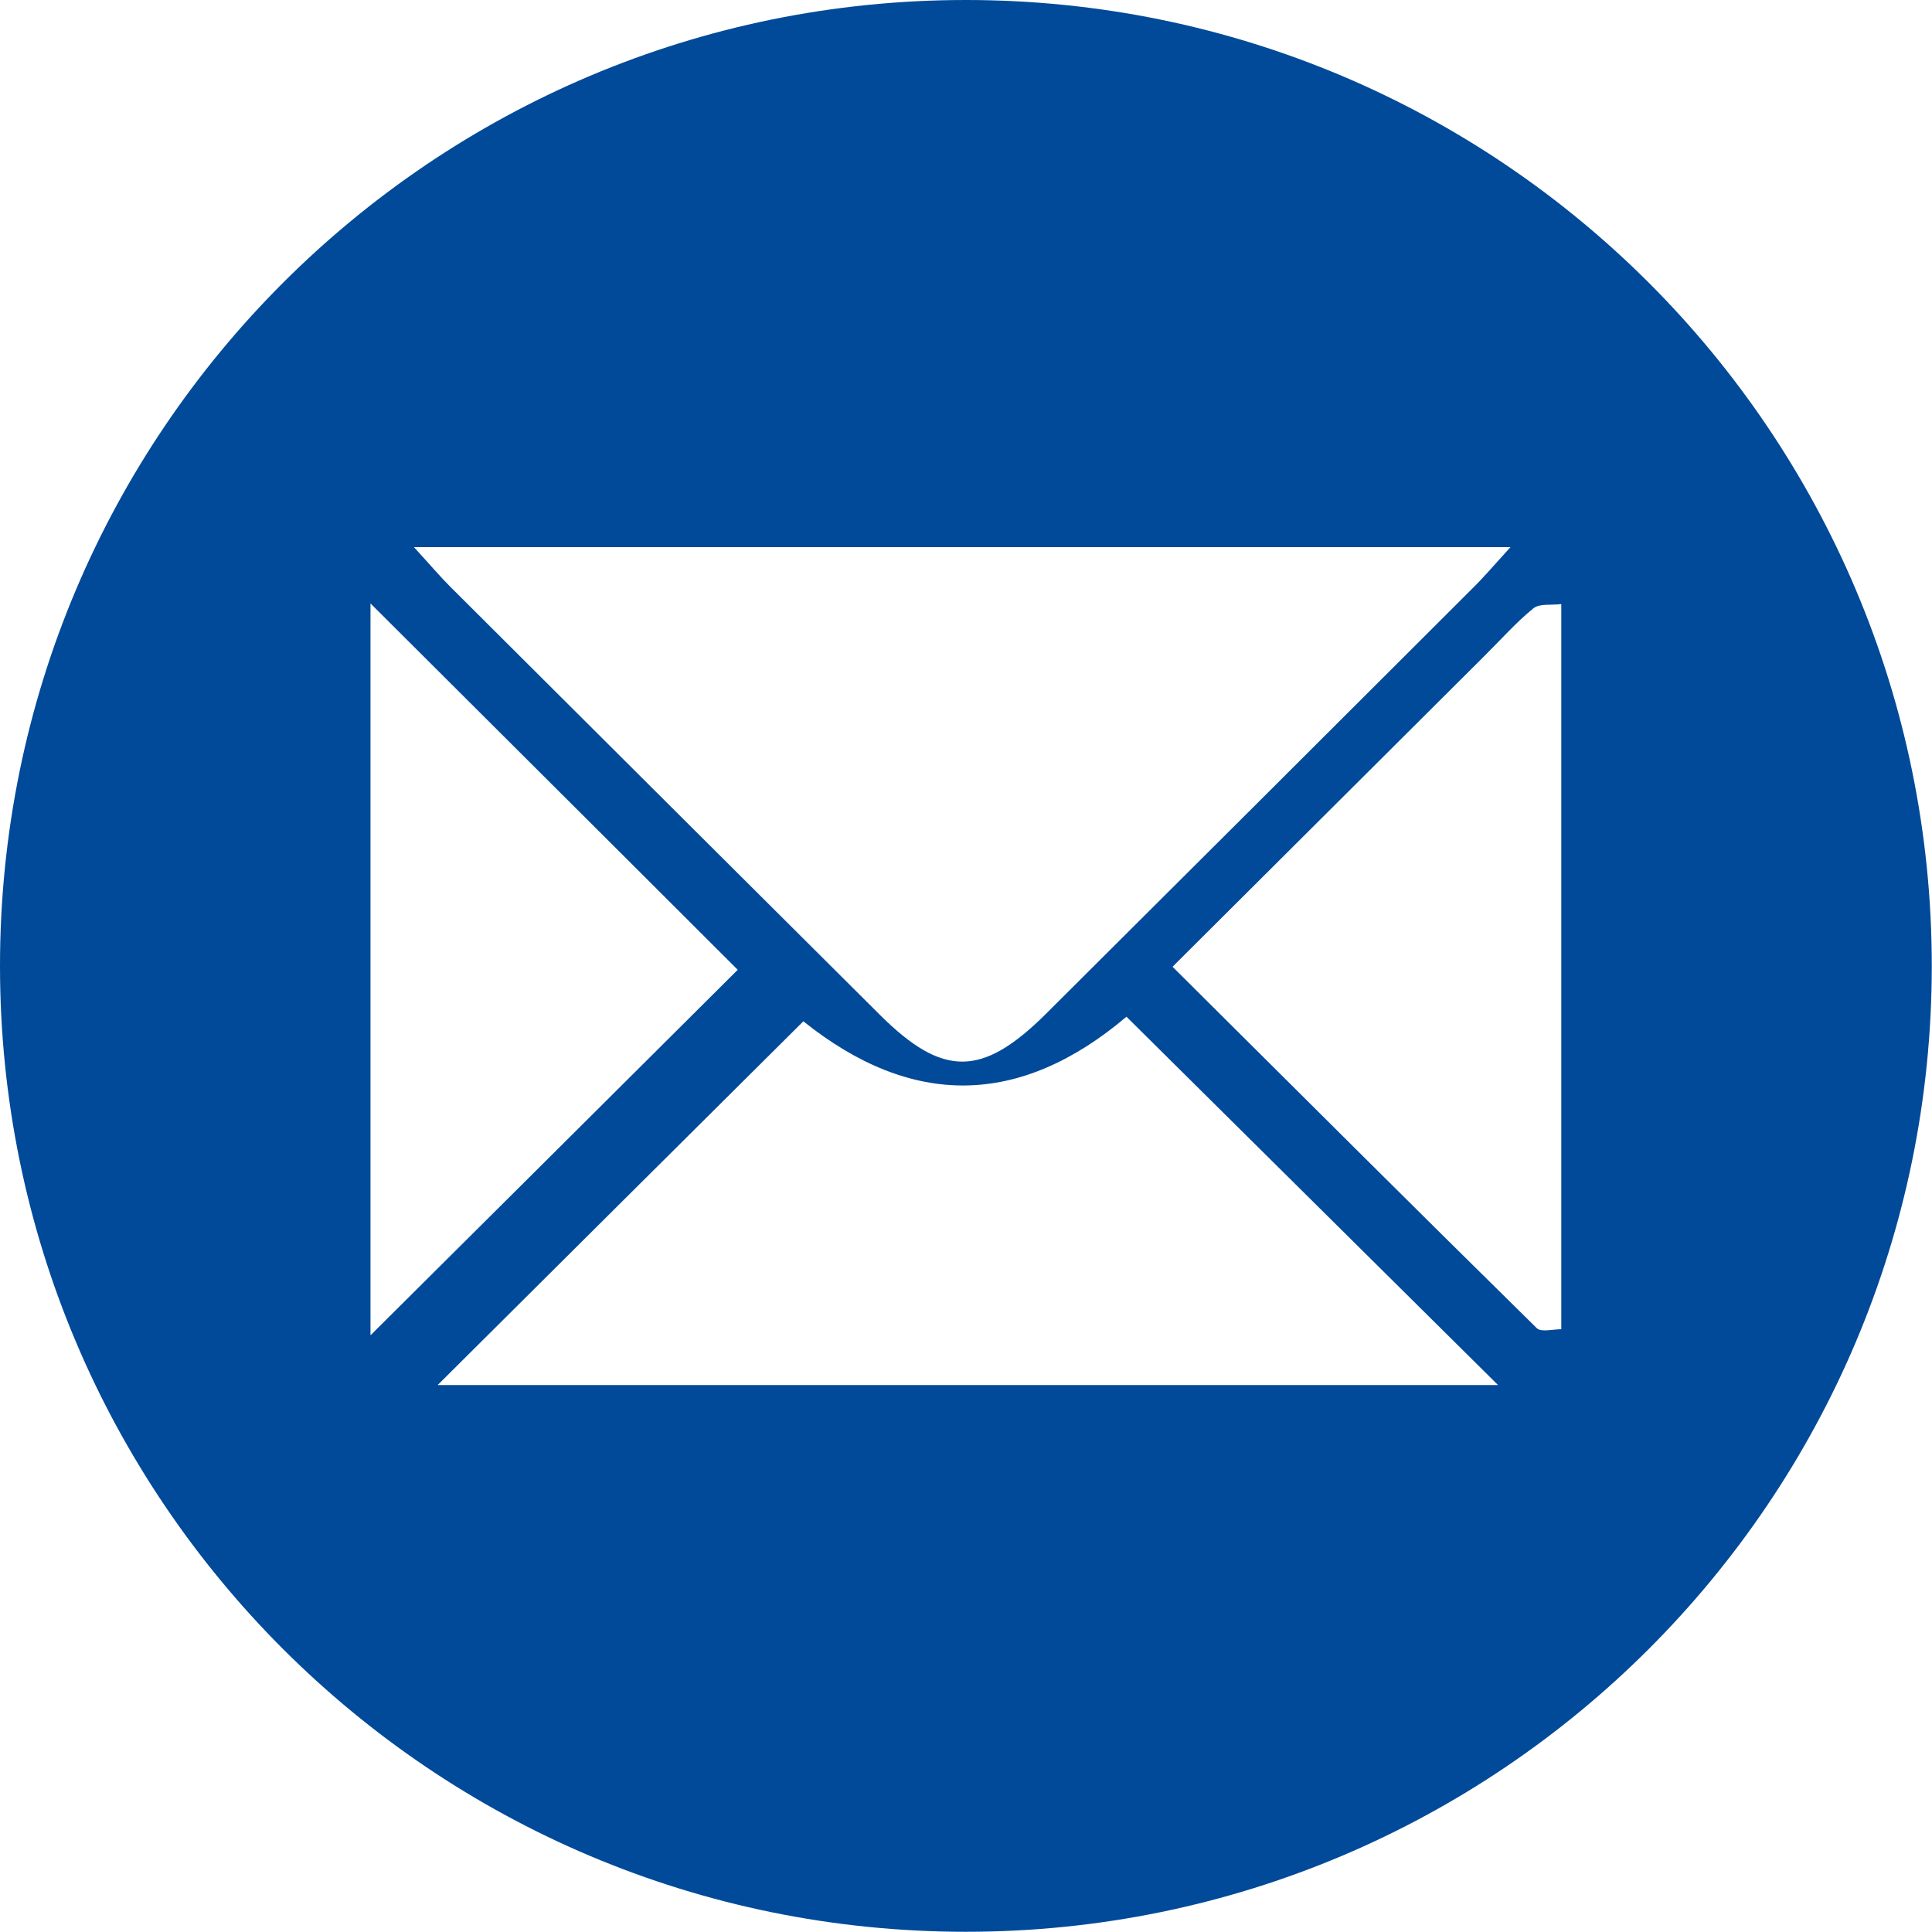 <?xml version="1.0" encoding="UTF-8"?>
<svg id="Livello_2" data-name="Livello 2" xmlns="http://www.w3.org/2000/svg" viewBox="0 0 88.91 88.91">
  <defs>
    <style>
      .cls-1 {
        fill: #004a99;
        stroke-width: 0px;
      }
    </style>
  </defs>
  <g id="Testo">
    <path class="cls-1" d="M44.45,0C19.9,0,0,19.9,0,44.45s19.9,44.45,44.45,44.45,44.45-19.9,44.45-44.45S69.01,0,44.45,0ZM69.52,25.17c-.8.88-1.26,1.42-1.77,1.92-6.54,6.53-13.08,13.06-19.63,19.58-2.92,2.9-4.73,2.91-7.61.05-6.6-6.57-13.2-13.15-19.8-19.73-.46-.46-.88-.96-1.66-1.81h50.47ZM17.05,27.77c5.64,5.63,11.31,11.27,16.9,16.86-5.47,5.45-11.1,11.05-16.9,16.82V27.77ZM20.14,63.74c5.36-5.34,11.01-10.95,16.83-16.74q7.51,6.01,14.87-.21c5.69,5.64,11.36,11.26,17.1,16.95H20.14ZM71.86,61.17c-.39,0-.94.15-1.14-.05-5.56-5.47-11.08-10.98-16.76-16.63,4.89-4.87,9.61-9.58,14.34-14.29.75-.74,1.45-1.54,2.26-2.2.29-.24.85-.14,1.29-.2v33.36Z"/>
  </g>
</svg>